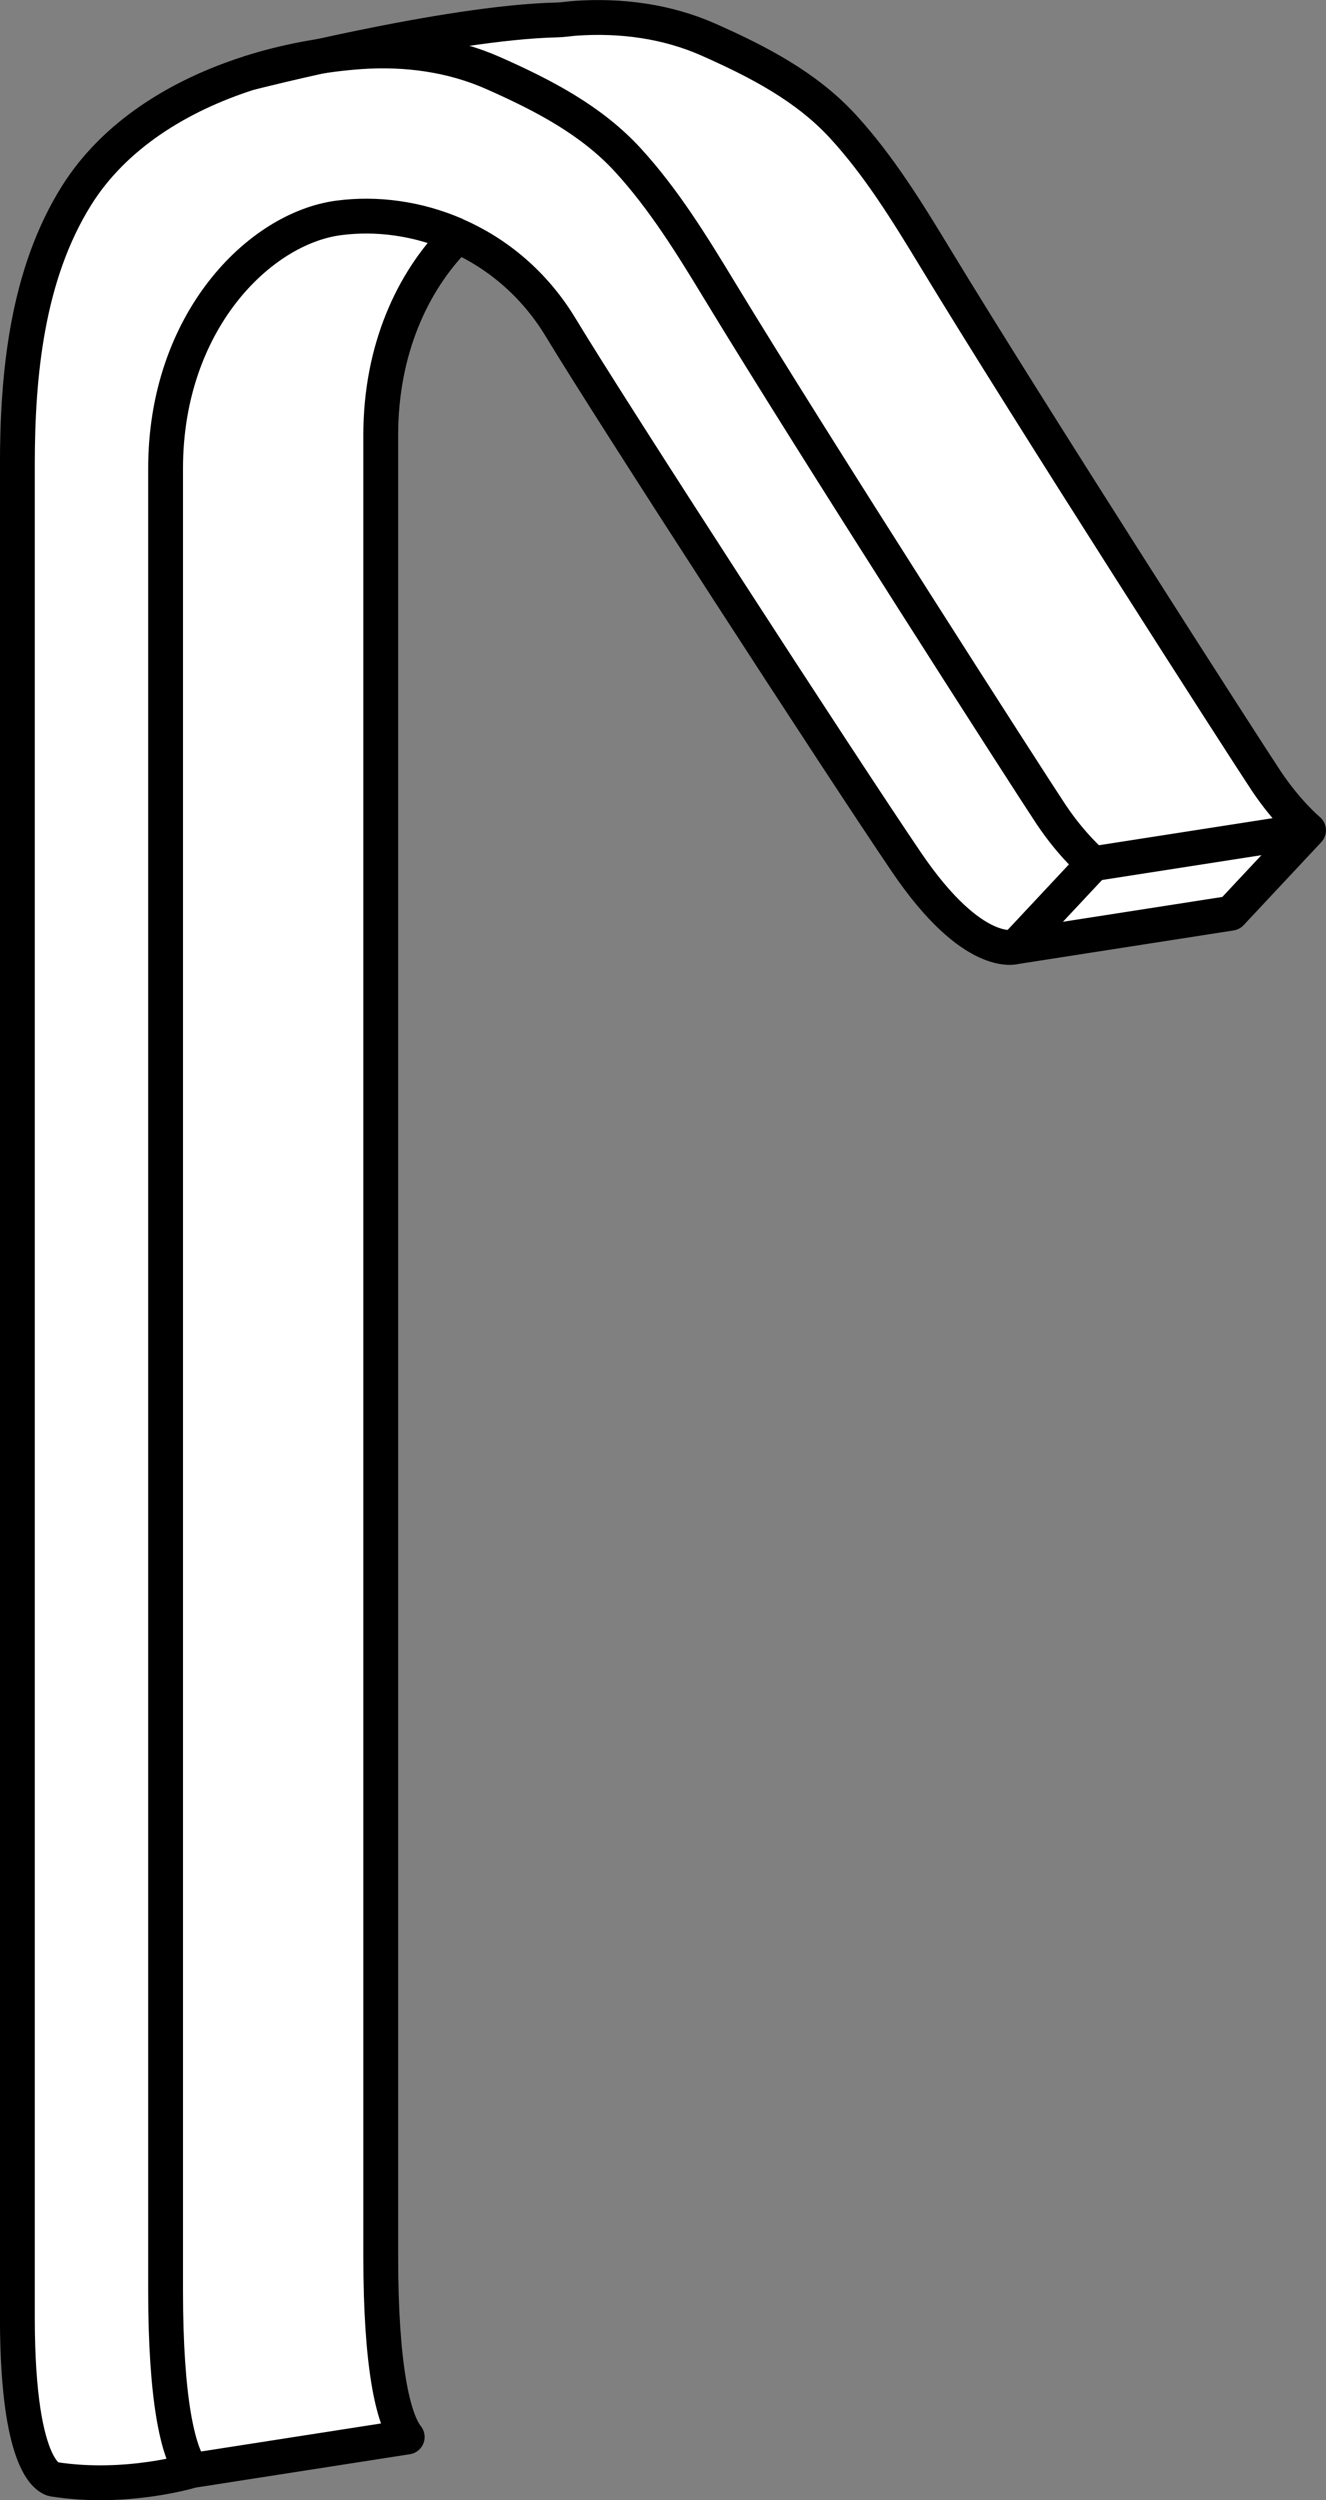 <?xml version="1.0" encoding="iso-8859-1"?>
<!-- Generator: Adobe Illustrator 28.1.0, SVG Export Plug-In . SVG Version: 6.00 Build 0)  -->
<svg version="1.1" id="image" xmlns="http://www.w3.org/2000/svg" xmlns:xlink="http://www.w3.org/1999/xlink" x="0px" y="0px"
	 width="30.462px" height="57.418px" viewBox="0 0 30.462 57.418" enable-background="new 0 0 30.462 57.418"
	 xml:space="preserve">
<rect x="0" y="0" width="30.462" height="57.418" fill="#808080" stroke="none"/>
<path fill="#FFFFFF" stroke="#000000" stroke-width="0.8" stroke-linejoin="round" stroke-miterlimit="10" d="M10.464,5.466
	c-0.979,0.997-1.717,2.551-1.717,4.524c0,3.363,0,39.333,0,41.845c0,2.512,0.284,3.728,0.608,4.133l-4.944,0.77
	c0,0-1.498,0.46-3.161,0.203c0,0-0.851,0-0.851-3.728c0-3.728,0-38.684,0-42.534c0-2.08,0.22-4.366,1.357-6.184
	c0.87-1.392,2.361-2.305,3.963-2.817c0,0,4.532-1.162,7.075-1.22c0.143-0.003,0.284-0.028,0.424-0.038
	c1.045-0.073,2.104,0.066,3.066,0.494c1.13,0.502,2.241,1.073,3.086,1.996c0.822,0.897,1.472,1.952,2.1,2.988
	c2.188,3.606,7.132,11.306,7.618,12.035c0.486,0.729,0.973,1.135,0.973,1.135l-1.783,1.905l-4.944,0.77
	c0,0-0.973,0.324-2.512-1.945c-1.54-2.269-6.767-10.333-7.942-12.278c-0.61-1.009-1.47-1.713-2.412-2.123
	L10.464,5.466z"/>
<path fill="none" stroke="#000000" stroke-width="0.8" stroke-miterlimit="10" d="M10.469,5.395
	C9.595,5.015,8.652,4.888,7.775,5.005C5.952,5.248,3.804,7.396,3.804,10.759s0,39.333,0,41.845
	c0,2.512,0.284,3.728,0.608,4.133"/>
<path fill="none" stroke="#000000" stroke-width="0.8" stroke-miterlimit="10" d="M5.719,1.677
	C6.566,1.406,7.443,1.247,8.275,1.188C9.32,1.115,10.379,1.255,11.341,1.683c1.13,0.502,2.241,1.073,3.086,1.996
	c0.822,0.897,1.472,1.952,2.1,2.988c2.188,3.606,7.132,11.306,7.618,12.035s0.973,1.135,0.973,1.135
	l-1.783,1.905"/>
<line fill="none" stroke="#000000" stroke-width="0.8" stroke-miterlimit="10" x1="25.118" y1="19.836" x2="30.062" y2="19.066"/>
</svg>
